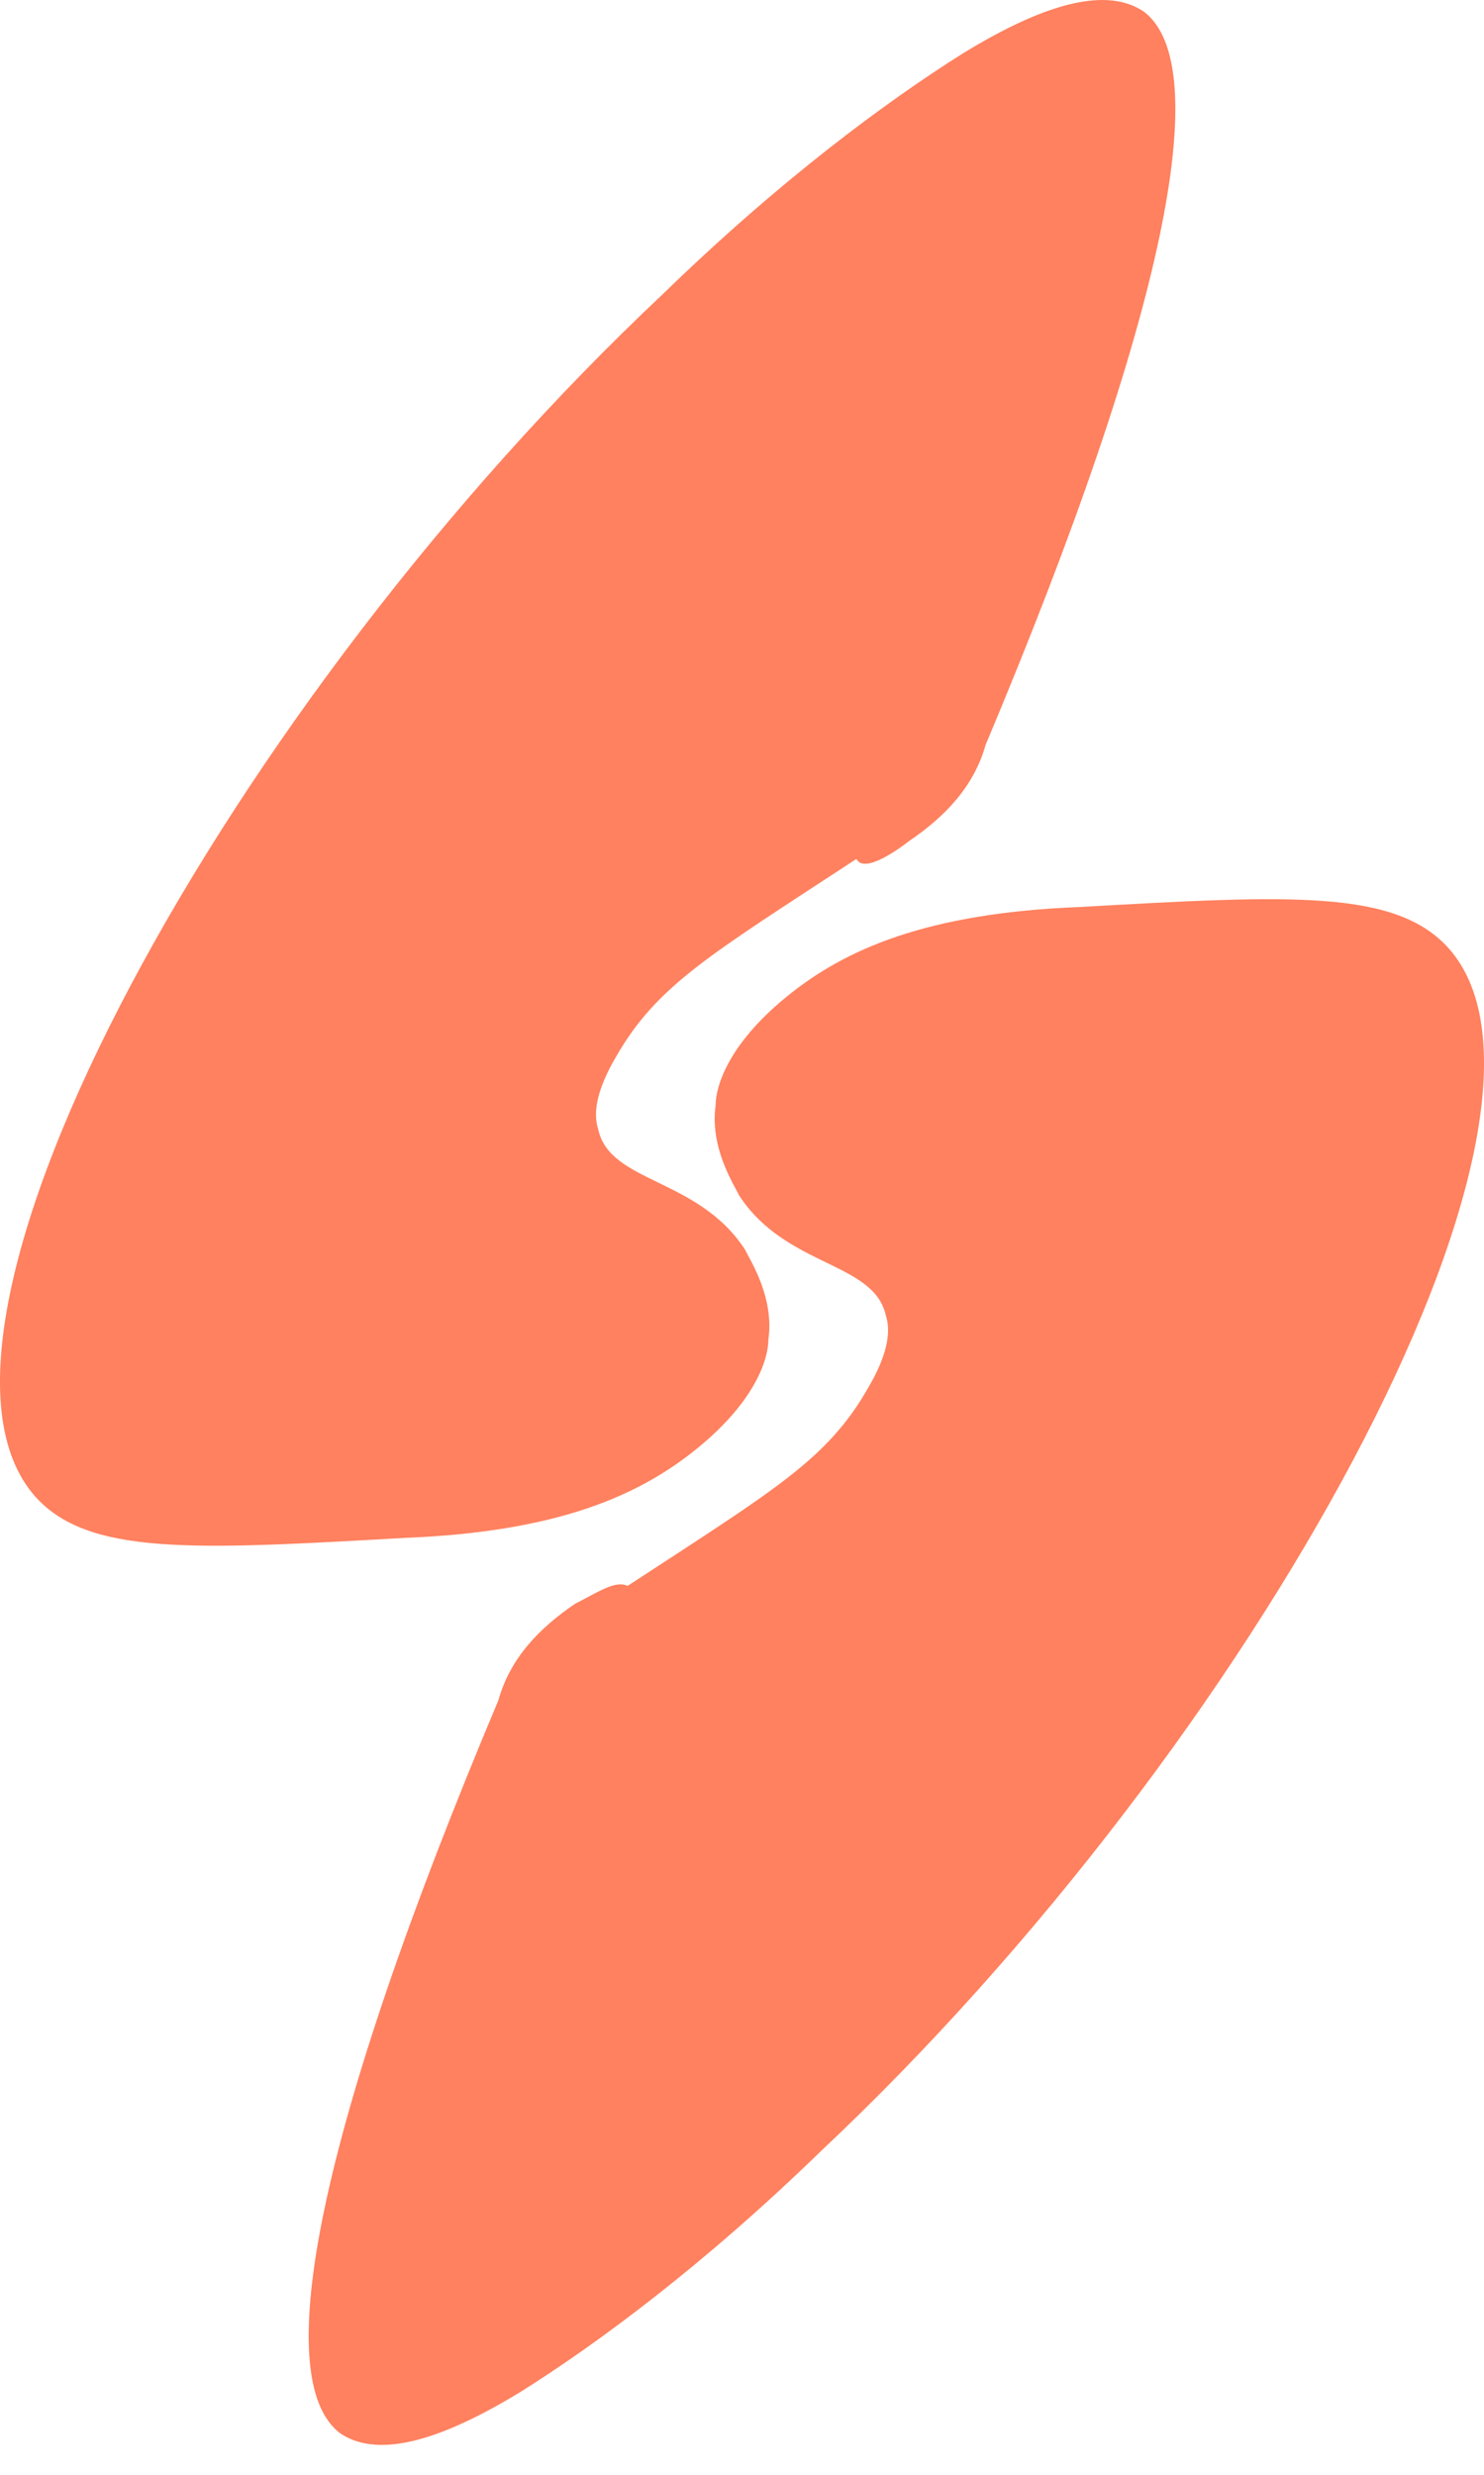 <?xml version="1.0" encoding="UTF-8"?> <svg xmlns="http://www.w3.org/2000/svg" width="18" height="30" viewBox="0 0 18 30" fill="none"><path d="M11.029 10.194C11.457 9.903 11.812 9.539 11.955 9.029C14.162 3.785 14.732 0.799 13.877 0.143C13.45 -0.148 12.738 -0.003 11.67 0.653C10.745 1.236 9.463 2.182 8.039 3.566C2.77 8.519 -1.36 16.093 0.42 18.133C1.061 18.861 2.343 18.788 4.906 18.643C6.757 18.57 7.754 18.133 8.466 17.55C9.178 16.968 9.32 16.458 9.32 16.239C9.392 15.729 9.107 15.292 9.036 15.147C8.466 14.273 7.398 14.345 7.256 13.69C7.184 13.472 7.256 13.18 7.469 12.816C7.968 11.942 8.608 11.578 10.388 10.412C10.46 10.558 10.745 10.412 11.029 10.194Z" fill="#FF815F"></path><path d="M6.971 19.444C6.544 19.735 6.188 20.099 6.046 20.609C3.838 25.853 3.269 28.839 4.123 29.495C4.55 29.786 5.262 29.64 6.33 28.985C7.256 28.402 8.538 27.455 9.962 26.072C15.231 21.119 19.36 13.544 17.58 11.505C16.939 10.777 15.658 10.85 13.095 10.995C11.243 11.068 10.246 11.505 9.534 12.088C8.822 12.67 8.68 13.18 8.68 13.399C8.609 13.909 8.894 14.345 8.965 14.491C9.534 15.365 10.602 15.292 10.745 15.948C10.816 16.166 10.745 16.458 10.531 16.822C10.033 17.696 9.392 18.06 7.612 19.225C7.47 19.152 7.256 19.298 6.971 19.444Z" fill="#FF815F"></path></svg> 